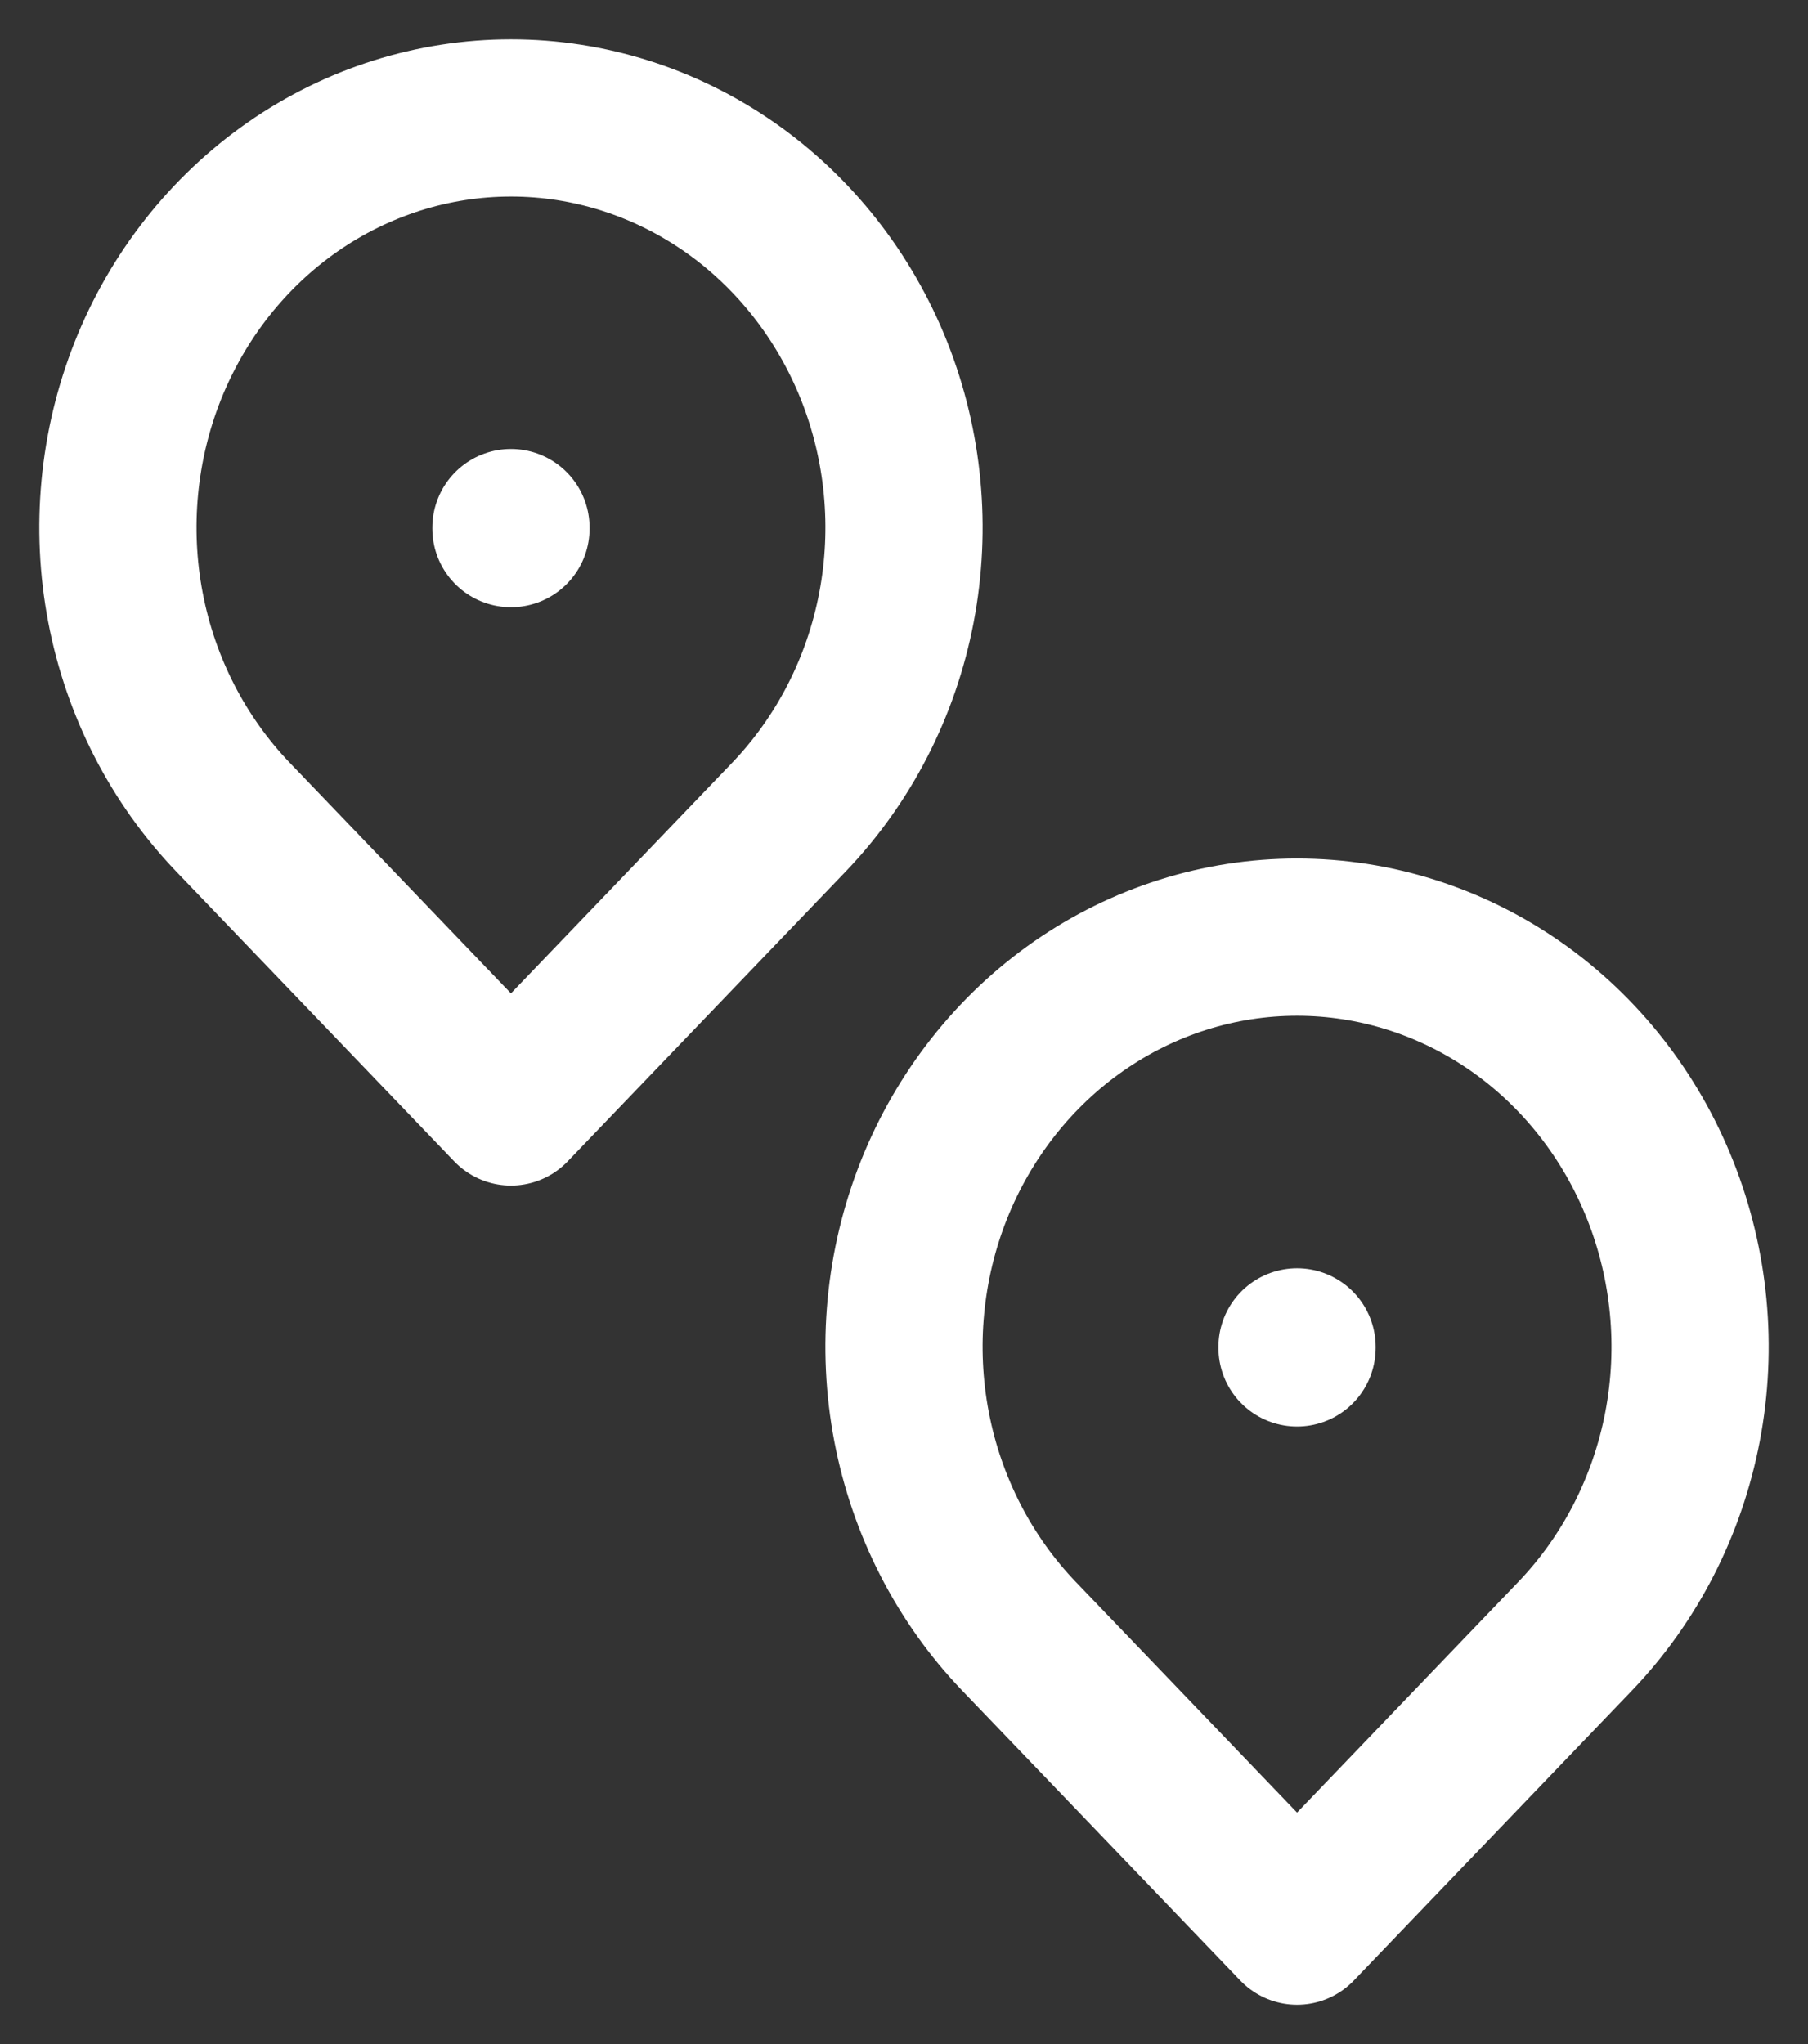 <svg width="23" height="26" viewBox="0 0 23 26" fill="none" xmlns="http://www.w3.org/2000/svg">
<rect x="0" y="0" width="23" height="26" fill="#333333" stroke="none"/>
<path d="M6.5 6.711V6.724M16.5 17.132V17.145M10.035 10.395C10.734 9.666 11.211 8.738 11.404 7.727C11.597 6.717 11.498 5.669 11.12 4.717C10.741 3.765 10.1 2.951 9.278 2.378C8.456 1.806 7.489 1.5 6.5 1.5C5.511 1.5 4.544 1.806 3.722 2.378C2.9 2.951 2.259 3.765 1.88 4.717C1.502 5.669 1.403 6.717 1.596 7.727C1.789 8.738 2.266 9.666 2.965 10.395L6.5 14.08L10.035 10.395ZM20.035 20.815C20.734 20.087 21.211 19.158 21.404 18.147C21.597 17.137 21.498 16.089 21.119 15.137C20.741 14.185 20.1 13.371 19.278 12.798C18.456 12.226 17.489 11.92 16.5 11.92C15.511 11.92 14.544 12.226 13.722 12.798C12.9 13.371 12.259 14.185 11.88 15.137C11.502 16.089 11.403 17.137 11.596 18.147C11.789 19.158 12.266 20.087 12.965 20.815L16.5 24.5L20.035 20.815Z" stroke="#fff" stroke-width="2" stroke-linecap="round" stroke-linejoin="round"/>
</svg>
